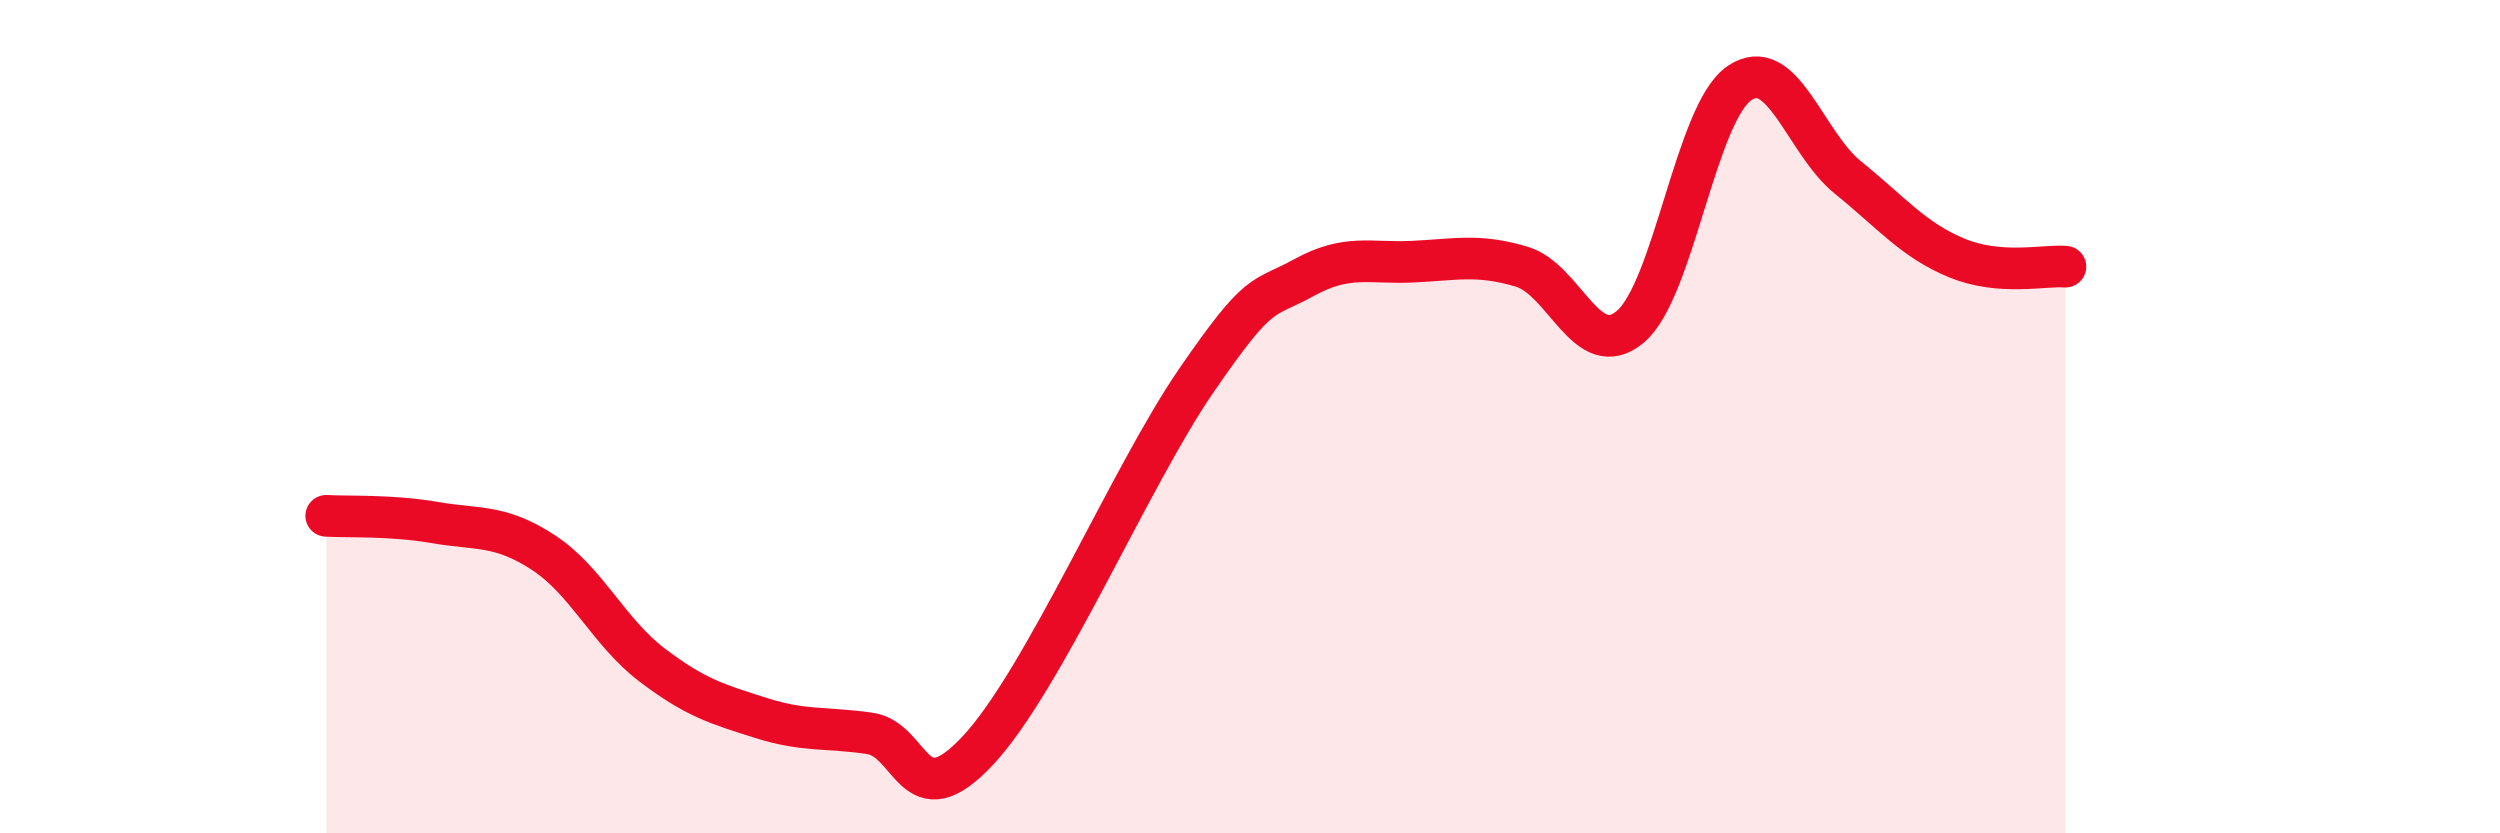 
    <svg width="60" height="20" viewBox="0 0 60 20" xmlns="http://www.w3.org/2000/svg">
      <path
        d="M 7.83,12.38 C 8.35,12.41 9.39,12.36 10.43,12.54 C 11.47,12.72 12,12.58 13.04,13.26 C 14.08,13.94 14.61,15.17 15.65,15.96 C 16.69,16.75 17.22,16.9 18.26,17.23 C 19.3,17.56 19.83,17.45 20.87,17.6 C 21.91,17.75 21.91,19.69 23.48,18 C 25.05,16.31 27.14,11.42 28.7,9.15 C 30.26,6.88 30.26,7.23 31.3,6.66 C 32.34,6.09 32.87,6.33 33.91,6.28 C 34.95,6.23 35.48,6.09 36.52,6.4 C 37.56,6.71 38.09,8.72 39.13,7.84 C 40.17,6.96 40.7,2.72 41.74,2 C 42.78,1.28 43.31,3.42 44.35,4.26 C 45.39,5.1 45.92,5.76 46.96,6.19 C 48,6.62 49.05,6.36 49.57,6.4L49.57 20L7.83 20Z"
        fill="#EB0A25"
        opacity="0.1"
        stroke-linecap="round"
        stroke-linejoin="round"
      />
      <path
        d="M 7.83,12.38 C 8.35,12.41 9.39,12.36 10.43,12.54 C 11.47,12.72 12,12.58 13.04,13.26 C 14.08,13.94 14.61,15.17 15.65,15.96 C 16.69,16.75 17.22,16.9 18.26,17.23 C 19.3,17.56 19.83,17.45 20.87,17.6 C 21.91,17.75 21.91,19.69 23.48,18 C 25.05,16.31 27.14,11.42 28.7,9.15 C 30.26,6.88 30.26,7.23 31.3,6.66 C 32.34,6.09 32.87,6.33 33.91,6.28 C 34.95,6.23 35.48,6.09 36.52,6.4 C 37.56,6.71 38.09,8.72 39.13,7.84 C 40.17,6.96 40.7,2.72 41.74,2 C 42.78,1.28 43.31,3.42 44.35,4.26 C 45.39,5.1 45.92,5.76 46.96,6.19 C 48,6.62 49.05,6.36 49.57,6.4"
        stroke="#EB0A25"
        stroke-width="1"
        fill="none"
        stroke-linecap="round"
        stroke-linejoin="round"
      />
    </svg>
  